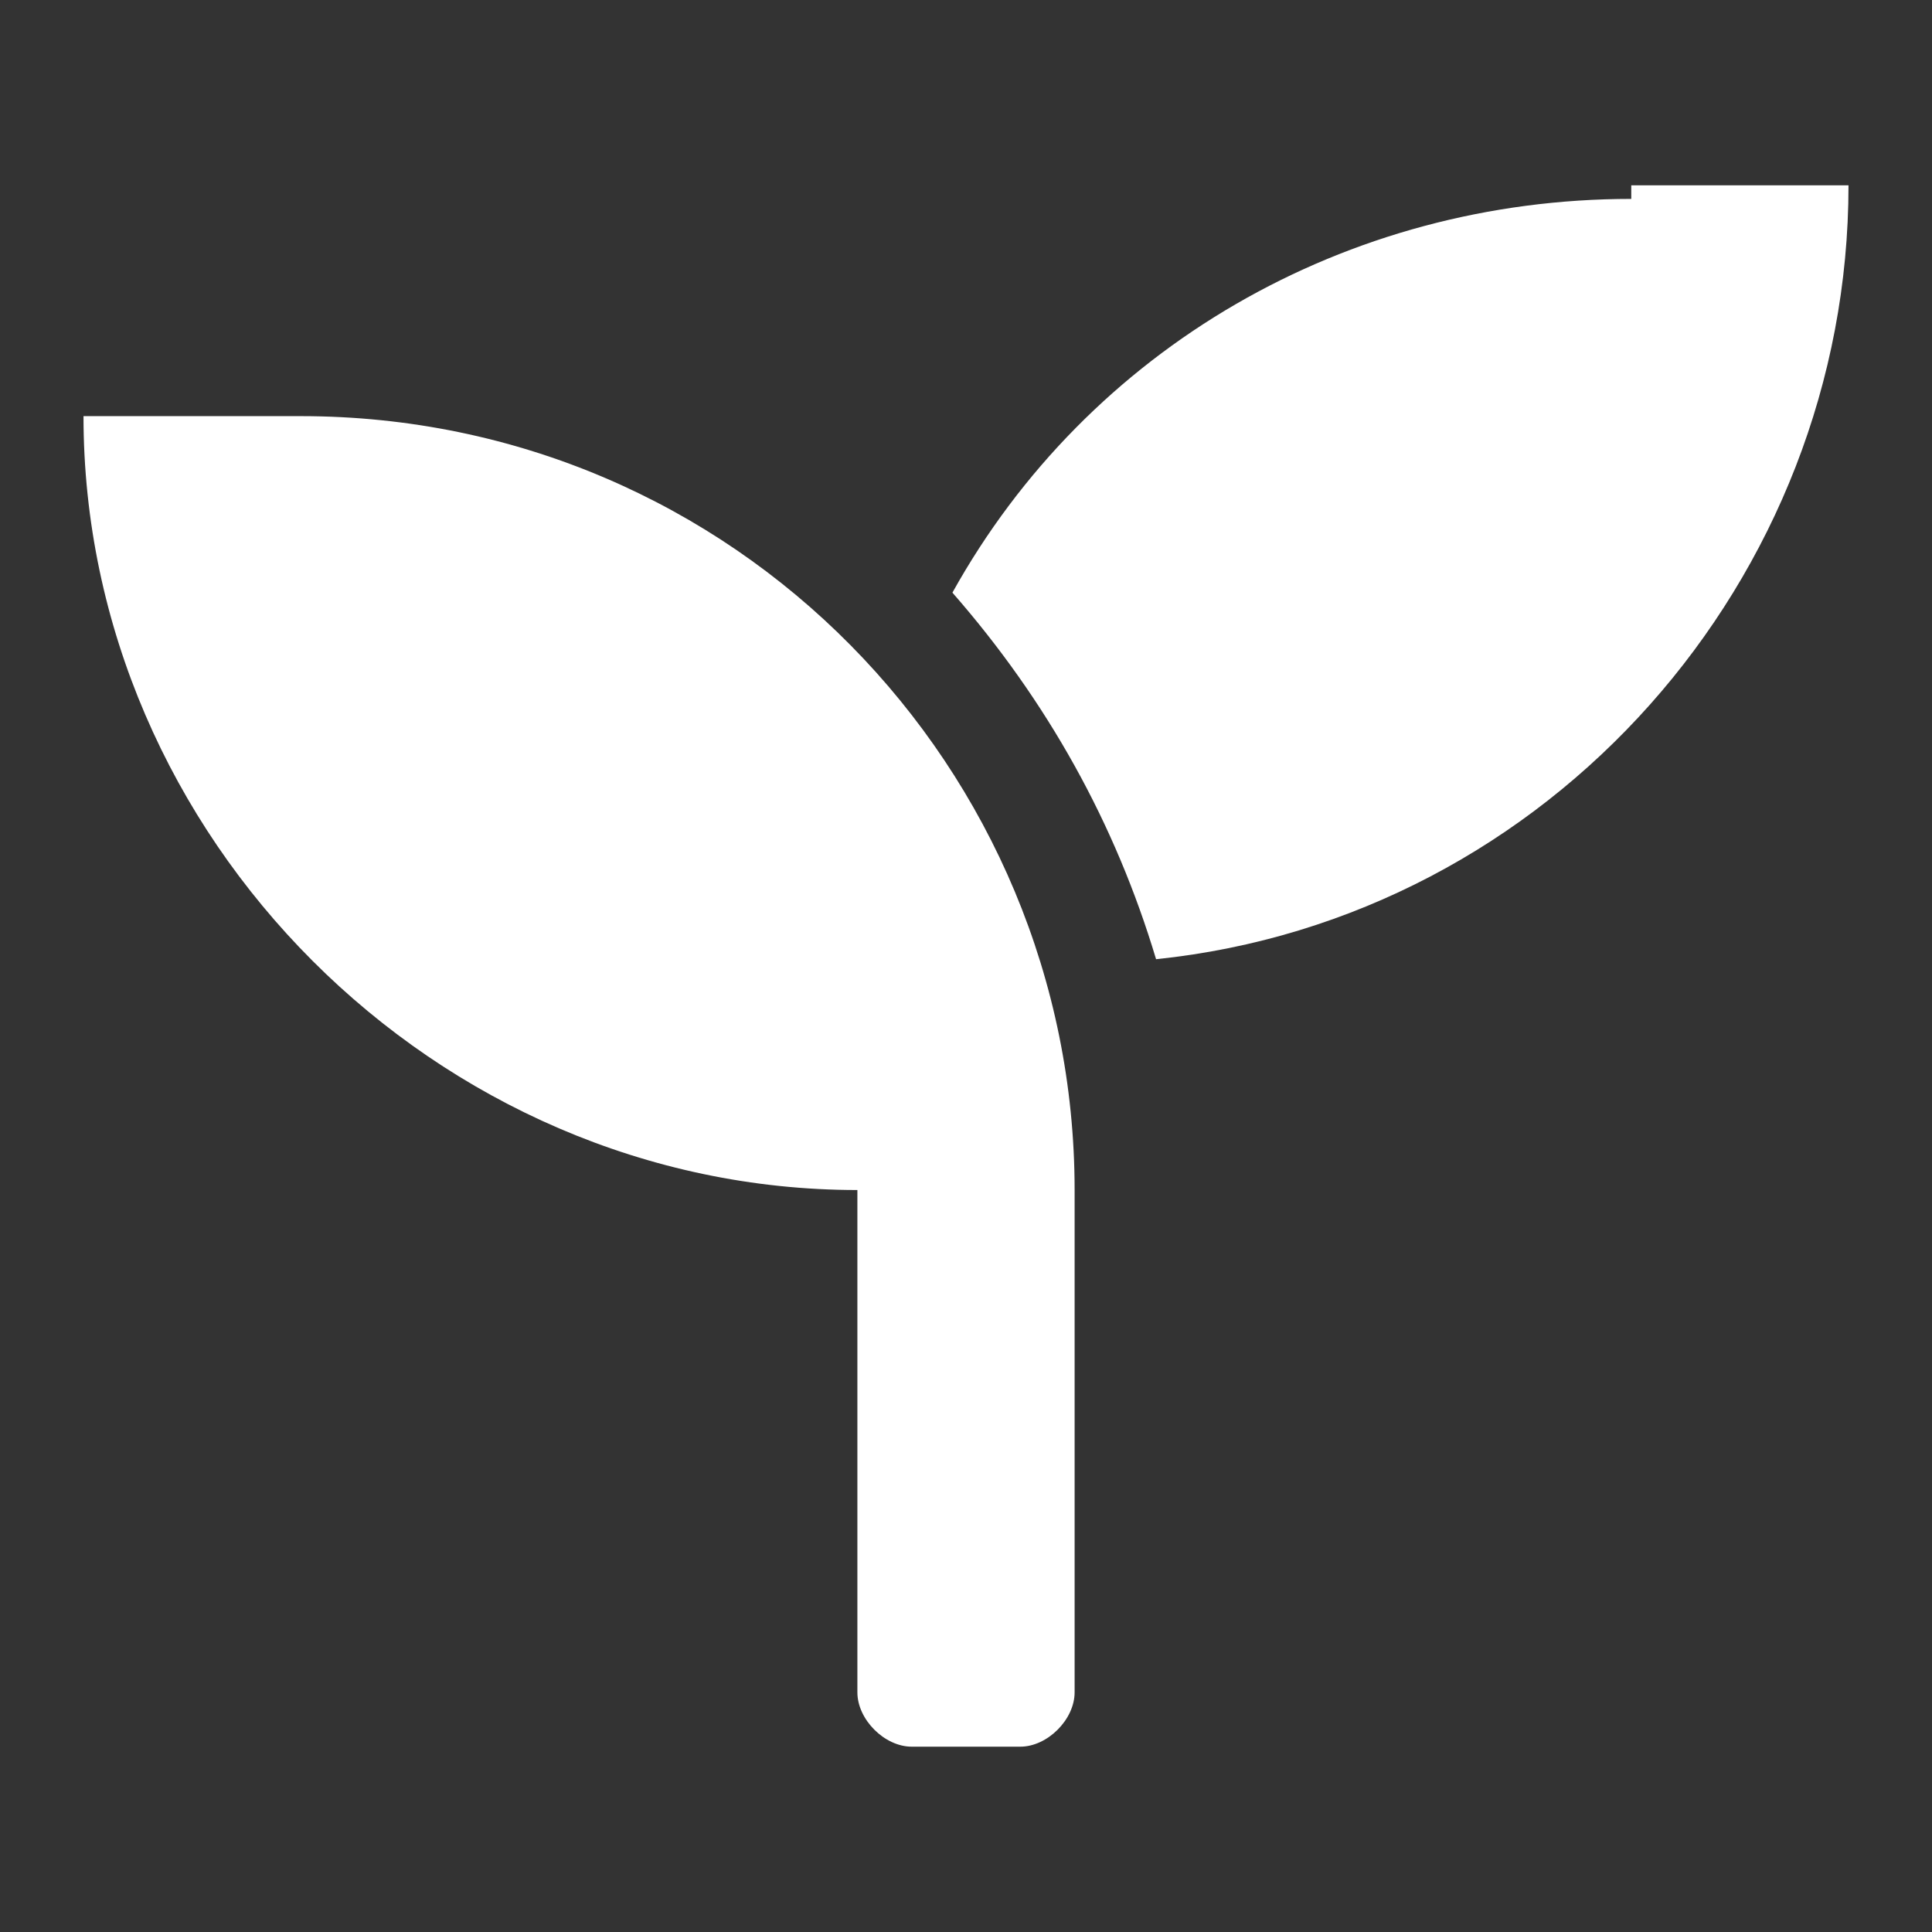 <?xml version="1.0" encoding="UTF-8"?>
<svg xmlns="http://www.w3.org/2000/svg" xmlns:xlink="http://www.w3.org/1999/xlink" version="1.1" width="1000" height="1000" viewBox="0 0 1000 1000" xml:space="preserve">
<rect x="0" y="0" width="1000" height="1000" fill="#333333" stroke="none"/>
<desc>Created with Fabric.js 3.5.0</desc>
<defs>
</defs>
<rect x="0" y="0" width="100%" height="100%" fill="rgba(255,255,255,0)"></rect>
<g transform="matrix(1 0 0 1 500 500)" id="827621">
<path style="stroke: none; stroke-width: 1; stroke-dasharray: none; stroke-linecap: butt; stroke-dashoffset: 0; stroke-linejoin: miter; stroke-miterlimit: 4; is-custom-font: none; font-file-url: none; fill: rgb(255,255,255); fill-rule: nonzero; opacity: 1;" transform=" translate(-18.1, -18.25)" d="M 13.2 14.2 h -1.6 c 0 3.1 2.6 5.7 5.7 5.7 v 3.7 c 0 0.2 0.2 0.4 0.4 0.4 h 0.8 c 0.2 0 0.4 -0.2 0.4 -0.4 v -3.7 C 18.9 16.8 16.4 14.2 13.2 14.2 z M 23 12.6 c -2.1 0 -4 1.1 -5 2.9 c 0.7 0.8 1.2 1.7 1.5 2.7 c 2.9 -0.3 5.1 -2.8 5.1 -5.7 H 23 z" stroke-linecap="round"></path>
</g>
<g transform="matrix(70.274 0 0 70.274 500 500)" id="664294">
<path style="stroke: none; stroke-width: 1; stroke-dasharray: none; stroke-linecap: butt; stroke-dashoffset: 0; stroke-linejoin: miter; stroke-miterlimit: 4; is-custom-font: none; font-file-url: none; fill: rgb(255,255,255); fill-rule: nonzero; opacity: 1;" transform=" translate(-18.1, -18.25)" d="M 13.2 14.2 h -1.6 c 0 3.1 2.6 5.7 5.7 5.7 v 3.7 c 0 0.2 0.2 0.4 0.4 0.4 h 0.8 c 0.2 0 0.4 -0.2 0.4 -0.4 v -3.7 C 18.9 16.8 16.4 14.2 13.2 14.2 z M 23 12.6 c -2.1 0 -4 1.1 -5 2.9 c 0.7 0.8 1.2 1.7 1.5 2.7 c 2.9 -0.3 5.1 -2.8 5.1 -5.7 H 23 z" stroke-linecap="round"></path>
</g>
</svg>
